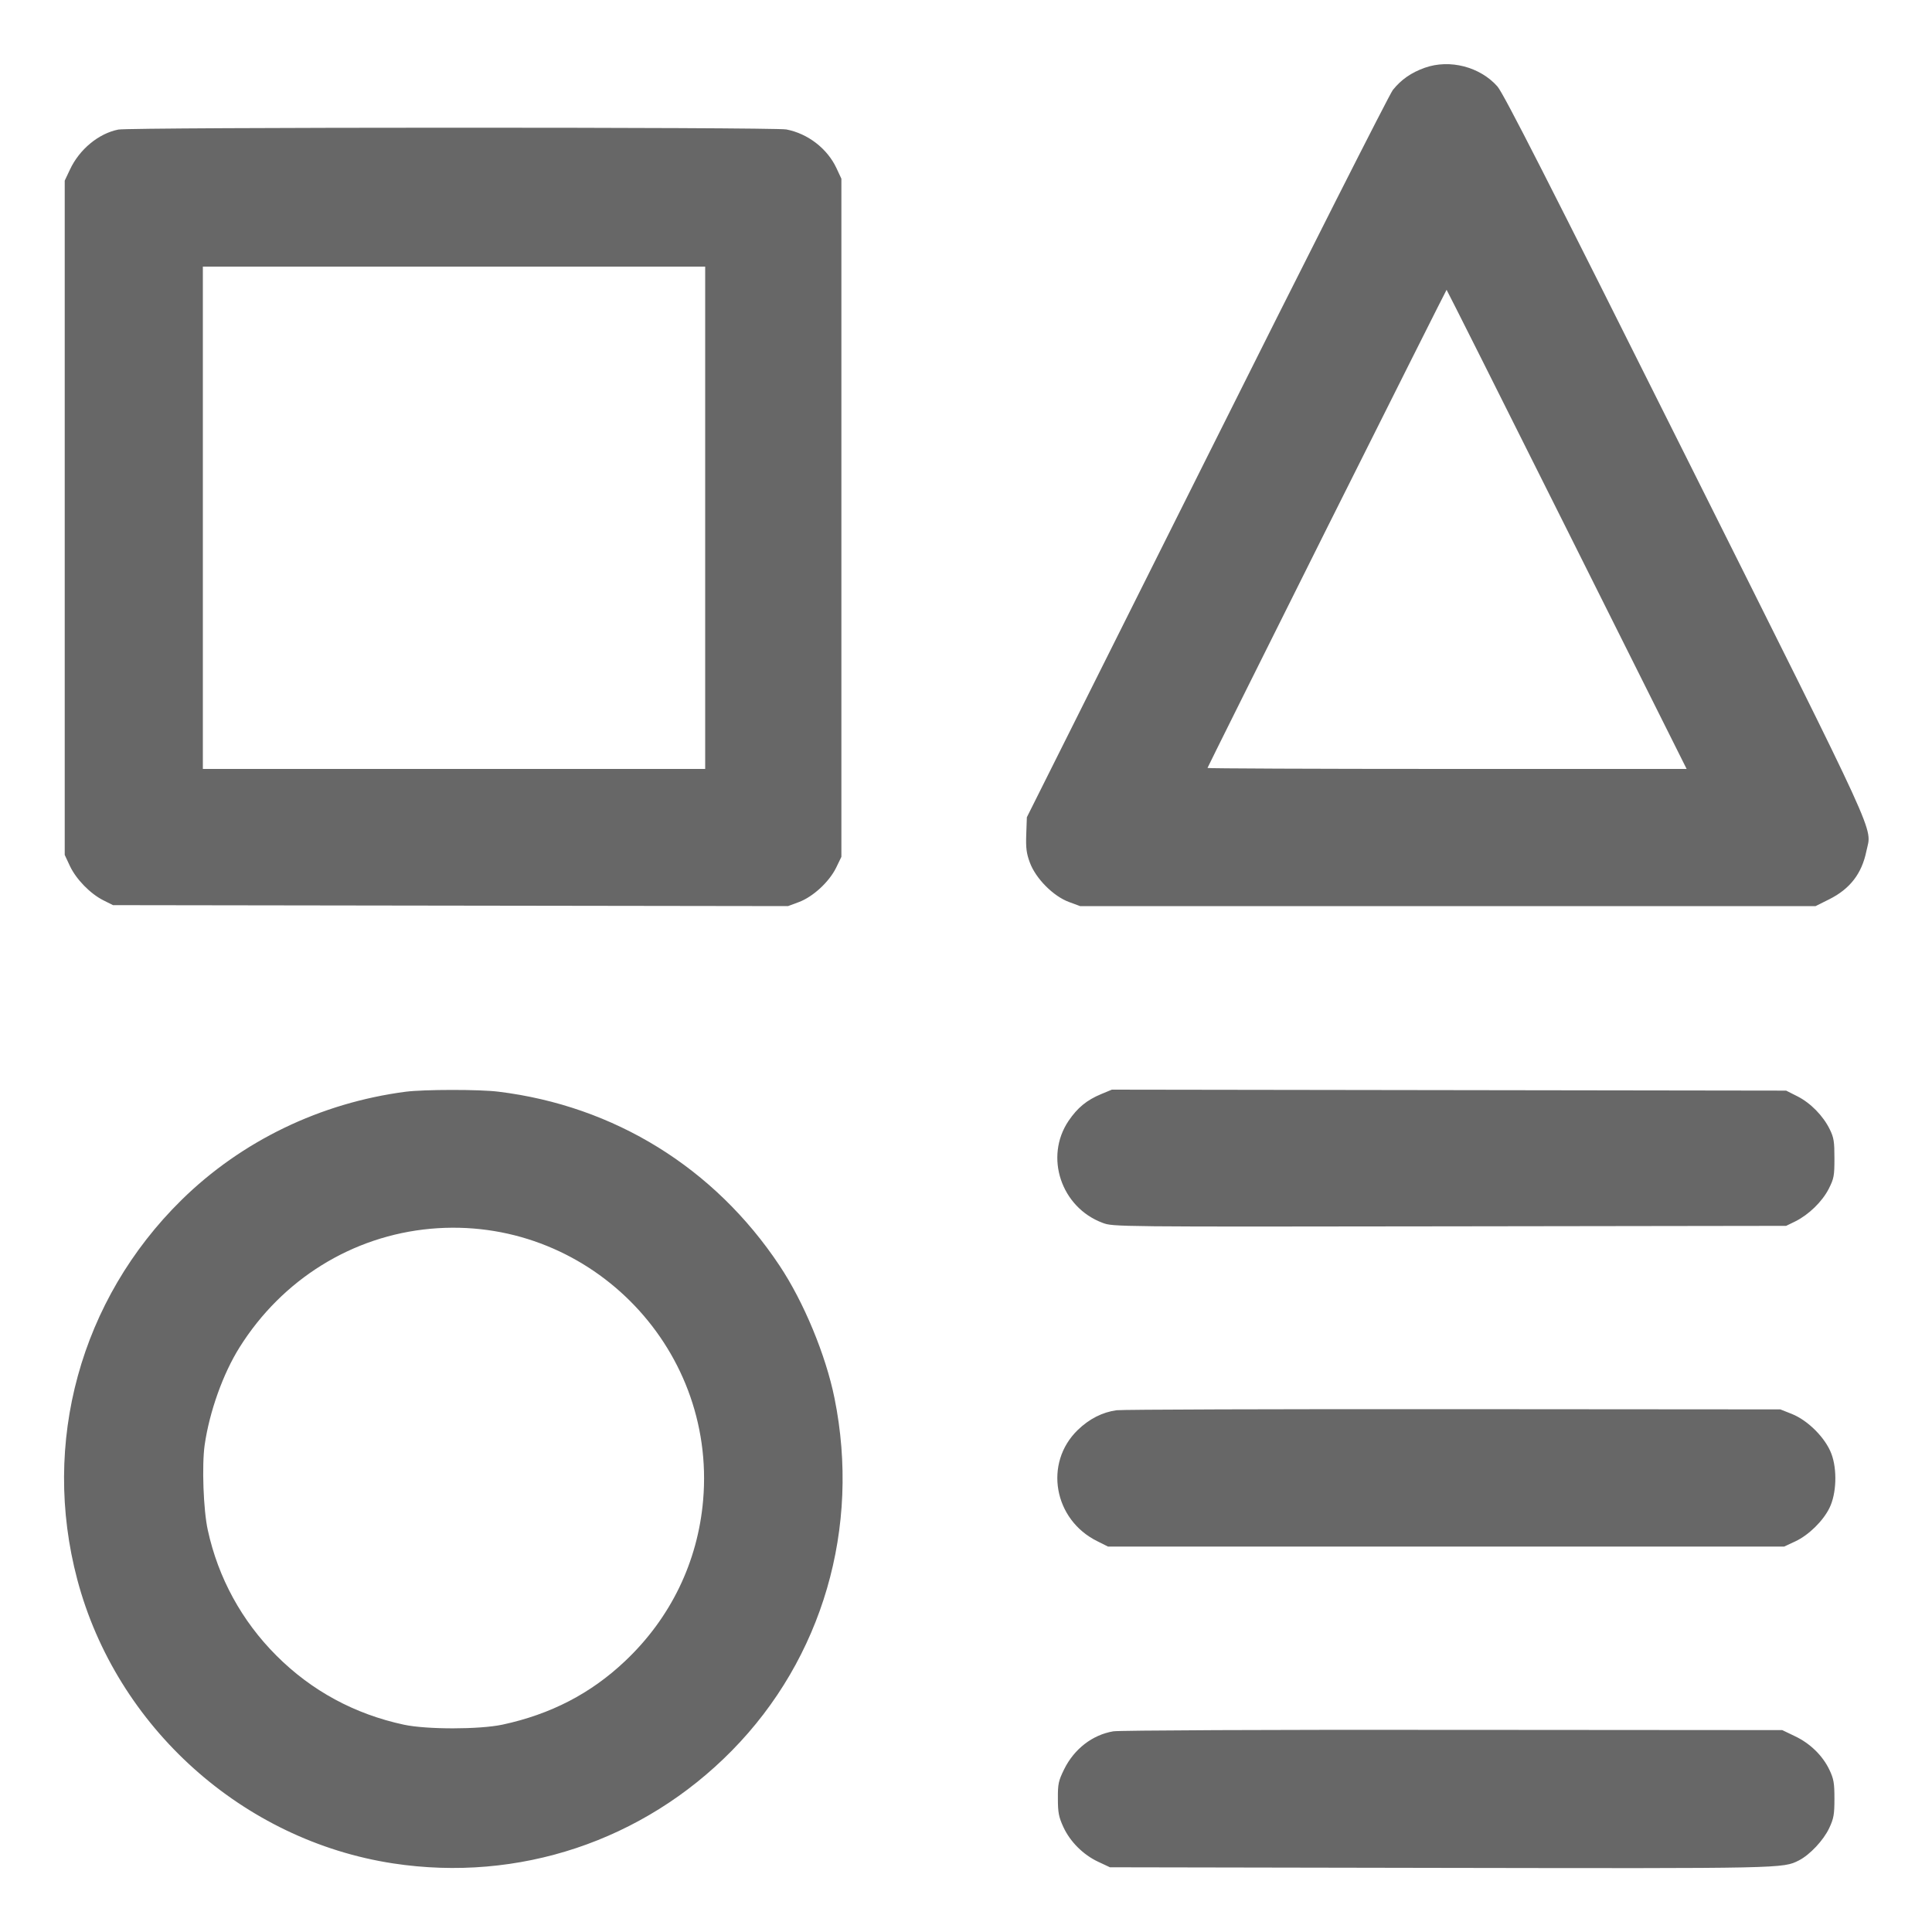 <svg width="16" height="16" viewBox="0 0 16 16" fill="none" xmlns="http://www.w3.org/2000/svg">
<path fill-rule="evenodd" clip-rule="evenodd" d="M11.8 0.561C11.687 0.601 11.604 0.659 11.535 0.745C11.507 0.78 10.814 2.149 9.995 3.788L8.504 6.768L8.499 6.908C8.495 7.022 8.5 7.066 8.529 7.144C8.578 7.276 8.723 7.422 8.853 7.47L8.945 7.504H11.991H15.036L15.15 7.447C15.321 7.361 15.419 7.235 15.457 7.047C15.5 6.839 15.596 7.049 13.96 3.777C12.822 1.5 12.452 0.774 12.401 0.716C12.257 0.553 12.006 0.488 11.8 0.561ZM0.98 1.073C0.817 1.105 0.657 1.237 0.579 1.405L0.536 1.496V4.288V7.08L0.579 7.172C0.631 7.282 0.747 7.401 0.856 7.456L0.936 7.496L3.731 7.5L6.526 7.504L6.615 7.471C6.733 7.427 6.866 7.304 6.924 7.187L6.968 7.096V4.288V1.48L6.927 1.392C6.851 1.23 6.69 1.106 6.512 1.072C6.408 1.052 1.08 1.053 0.98 1.073ZM1.68 4.288V6.368H3.76H5.84V4.288V2.208H3.76H1.68V4.288ZM10.988 4.376C10.445 5.463 10 6.356 10 6.36C10 6.364 10.893 6.368 11.984 6.368H13.968L12.976 4.384C12.431 3.293 11.982 2.4 11.98 2.4C11.978 2.4 11.532 3.289 10.988 4.376ZM3.361 9.041C2.655 9.133 2 9.449 1.502 9.939C0.665 10.763 0.34 11.949 0.64 13.081C0.964 14.303 2.01 15.242 3.256 15.432C4.294 15.59 5.324 15.247 6.061 14.498C6.812 13.735 7.128 12.651 6.911 11.579C6.839 11.223 6.656 10.781 6.455 10.48C5.917 9.672 5.089 9.159 4.129 9.041C3.972 9.021 3.513 9.022 3.361 9.041ZM9.119 9.061C8.999 9.111 8.923 9.174 8.849 9.283C8.648 9.582 8.788 9.999 9.131 10.127C9.218 10.16 9.231 10.16 12.005 10.156L14.792 10.152L14.868 10.115C14.98 10.059 15.091 9.951 15.145 9.845C15.188 9.76 15.192 9.738 15.192 9.592C15.192 9.454 15.187 9.421 15.153 9.352C15.098 9.24 14.994 9.134 14.885 9.079L14.792 9.032L12 9.028L9.208 9.024L9.119 9.061ZM3.566 10.176C2.917 10.235 2.337 10.595 1.984 11.158C1.847 11.376 1.735 11.69 1.695 11.966C1.671 12.133 1.684 12.507 1.721 12.672C1.807 13.067 2.002 13.424 2.289 13.711C2.581 14.003 2.936 14.195 3.344 14.283C3.535 14.324 3.97 14.323 4.16 14.283C4.561 14.197 4.893 14.025 5.177 13.756C5.554 13.4 5.779 12.935 5.823 12.424C5.934 11.138 4.851 10.06 3.566 10.176ZM9.247 11.679C9.13 11.695 9.021 11.75 8.925 11.843C8.643 12.117 8.726 12.586 9.088 12.764L9.176 12.808H11.976H14.776L14.868 12.765C14.979 12.713 15.098 12.596 15.151 12.488C15.209 12.37 15.216 12.171 15.167 12.04C15.118 11.909 14.974 11.764 14.84 11.71L14.744 11.672L12.04 11.67C10.553 11.669 9.296 11.673 9.247 11.679ZM9.22 14.338C9.047 14.367 8.896 14.484 8.813 14.652C8.766 14.748 8.76 14.773 8.761 14.896C8.761 15.01 8.768 15.047 8.806 15.13C8.862 15.252 8.971 15.361 9.096 15.419L9.192 15.464L11.928 15.469C14.782 15.474 14.765 15.474 14.898 15.407C14.988 15.361 15.102 15.24 15.149 15.139C15.186 15.06 15.192 15.027 15.192 14.896C15.192 14.765 15.186 14.732 15.15 14.656C15.094 14.539 14.991 14.438 14.864 14.378L14.76 14.328L12.032 14.326C10.502 14.324 9.267 14.33 9.22 14.338Z" fill="#676767"/>
</svg>
